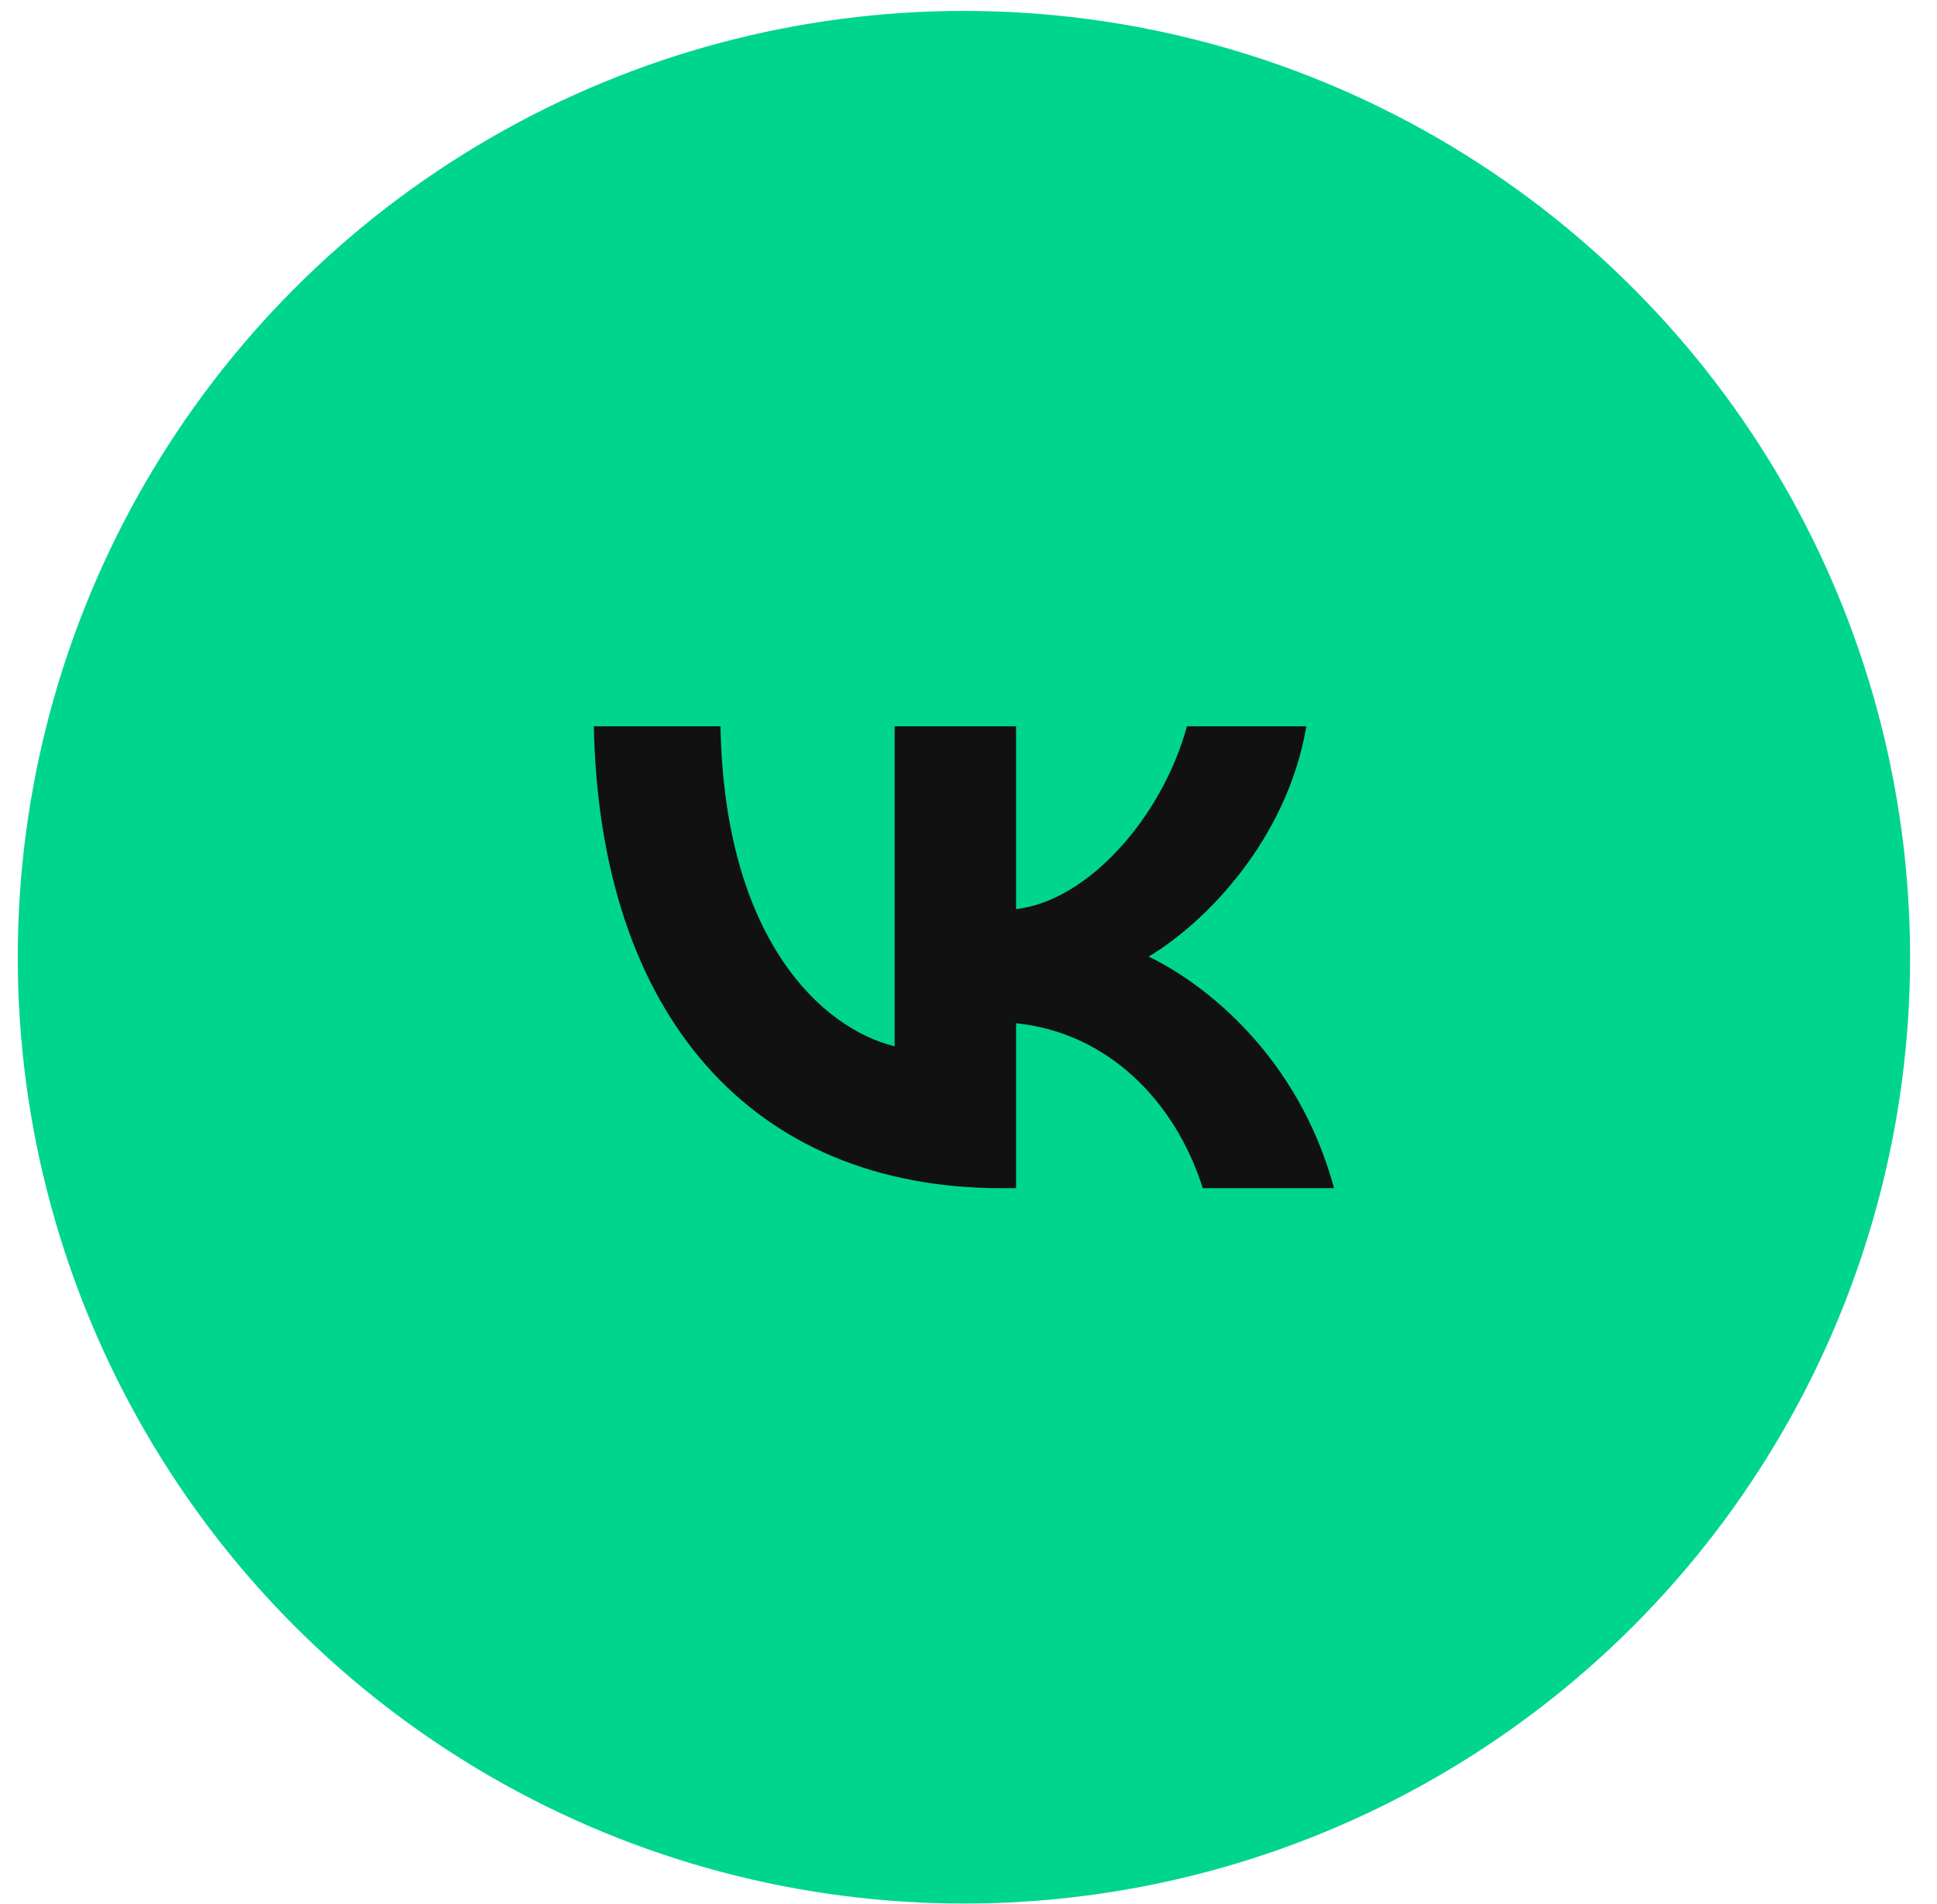 <?xml version="1.0" encoding="UTF-8"?> <svg xmlns="http://www.w3.org/2000/svg" width="58" height="57" viewBox="0 0 58 57" fill="none"><circle cx="28.863" cy="28.658" r="28.331" fill="#00D58E"></circle><path d="M29.99 35.572C22.502 35.572 17.958 30.377 17.781 21.744H21.573C21.692 28.086 24.577 30.777 26.789 31.326V21.744H30.424V27.216C32.558 26.979 34.789 24.49 35.541 21.744H39.116C38.543 25.122 36.114 27.611 34.395 28.638C36.114 29.469 38.879 31.642 39.946 35.572H36.015C35.185 32.945 33.15 30.91 30.424 30.634V35.572H29.99Z" fill="#111111"></path></svg> 